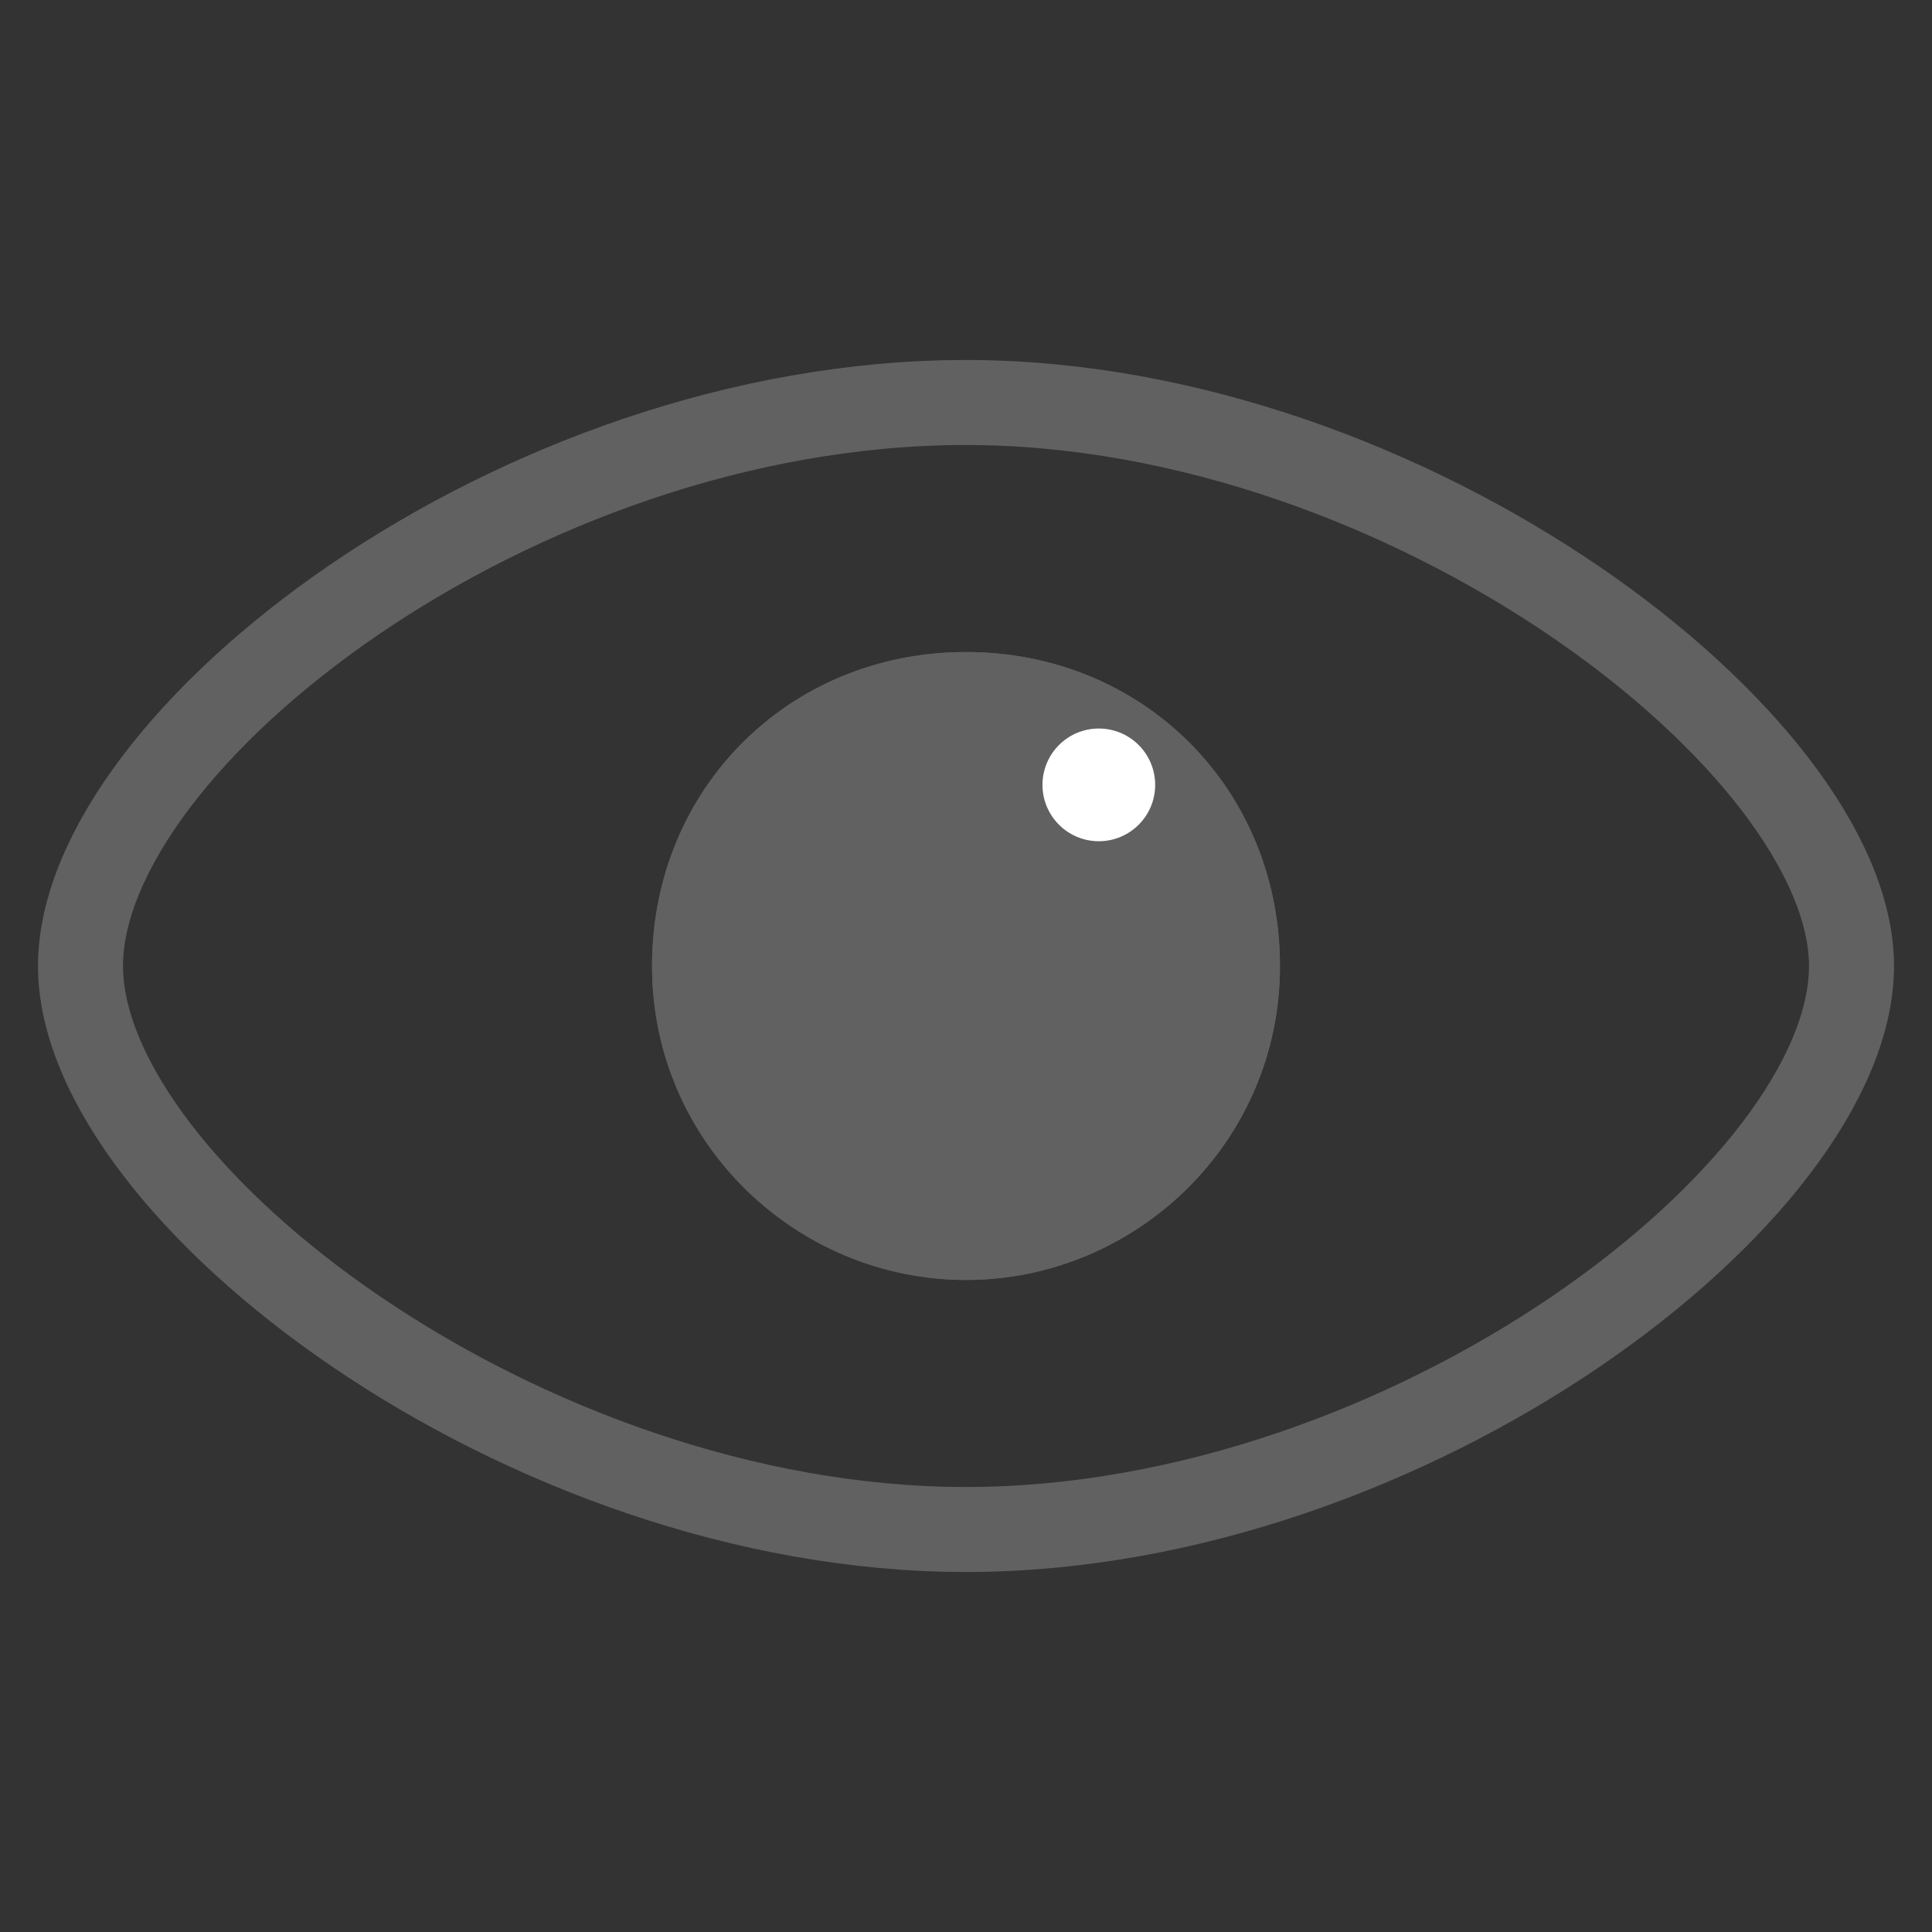 <?xml version="1.0" encoding="utf-8"?>
<!-- Generator: Adobe Illustrator 23.0.1, SVG Export Plug-In . SVG Version: 6.00 Build 0)  -->
<svg version="1.1" id="图层_1" xmlns="http://www.w3.org/2000/svg" xmlns:xlink="http://www.w3.org/1999/xlink" x="0px" y="0px"
	 viewBox="0 0 48 48" style="enable-background:new 0 0 48 48;" xml:space="preserve">
<rect x="0" y="0" width="48" height="48" fill="#333333" stroke="none"/>
<style type="text/css">
	.st0{fill:none;stroke:#616161;stroke-width:2.112;stroke-miterlimit:10;}
	.st1{fill:#616161;}
	.st2{fill:none;}
	.st3{fill:#FFFFFF;}
</style>
<title>ic_camera_ar_3d_animoji_bg_normal</title>
<desc>Created with Sketch.</desc>
<path class="st0" d="M24,38C13,38,2,29.6,2,24s10.8-14,22-14c11,0,22,8.5,22,14C46,29.6,35,38,24,38z"/>
<path class="st1" d="M16.2,24c0-4.4,3.4-7.8,7.8-7.8s7.8,3.4,7.8,7.8s-3.6,7.8-7.8,7.8S16.2,28.4,16.2,24z"/>
<path class="st1" d="M16.2,24c0-4.4,3.4-7.8,7.8-7.8s7.8,3.4,7.8,7.8s-3.6,7.8-7.8,7.8S16.2,28.4,16.2,24z"/>
<rect class="st2" width="48" height="48"/>
<circle class="st3" cx="27.3" cy="19.5" r="1.4"/>
</svg>
